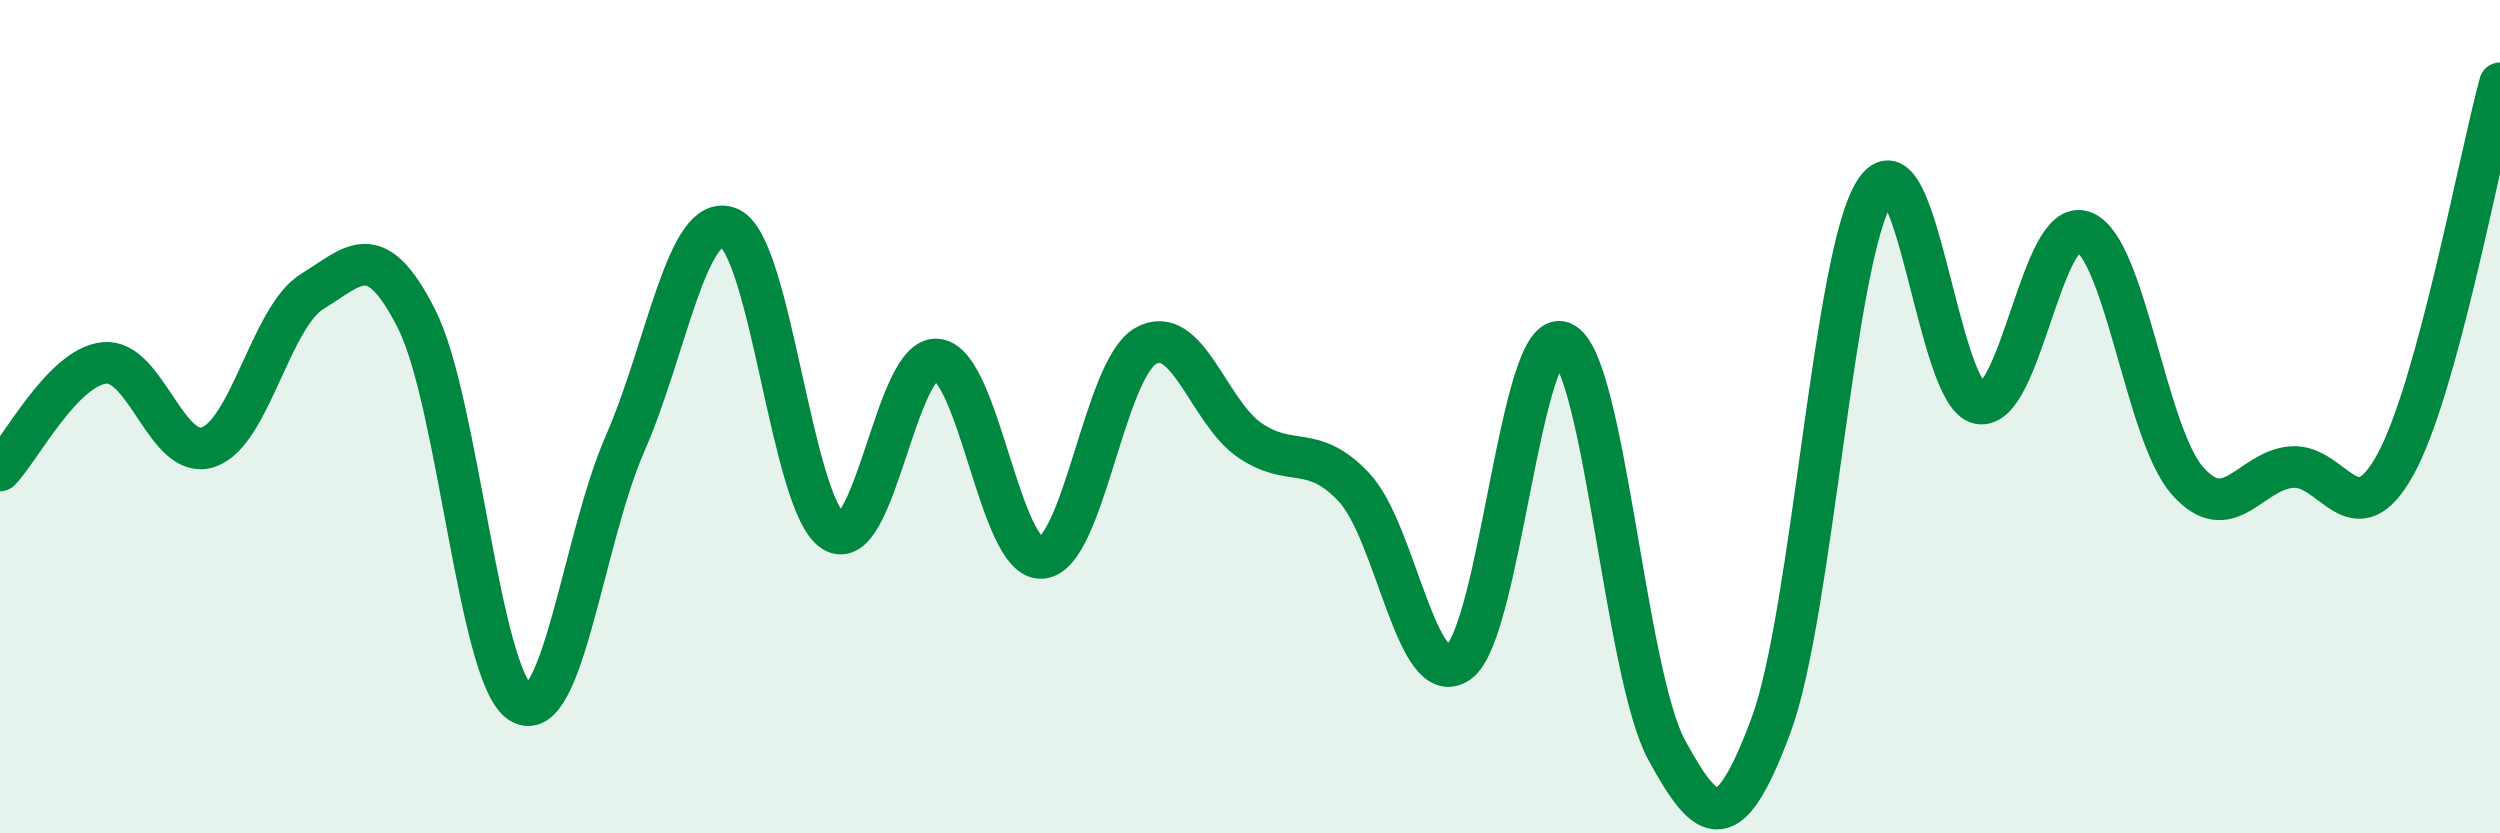 
    <svg width="60" height="20" viewBox="0 0 60 20" xmlns="http://www.w3.org/2000/svg">
      <path
        d="M 0,11.29 C 0.5,10.77 1.5,8.82 2.5,8.71 C 3.5,8.6 4,11.07 5,10.73 C 6,10.39 6.5,7.6 7.5,6.99 C 8.5,6.38 9,5.68 10,7.66 C 11,9.64 11.5,16.27 12.5,16.87 C 13.5,17.47 14,12.93 15,10.65 C 16,8.37 16.5,5.05 17.5,5.47 C 18.5,5.89 19,12.12 20,12.75 C 21,13.38 21.5,8.5 22.5,8.63 C 23.5,8.76 24,13.46 25,13.39 C 26,13.32 26.5,8.86 27.5,8.3 C 28.5,7.74 29,9.89 30,10.57 C 31,11.25 31.5,10.63 32.5,11.7 C 33.5,12.77 34,16.6 35,15.9 C 36,15.2 36.5,7.8 37.5,8.22 C 38.5,8.64 39,16.16 40,18 C 41,19.84 41.5,20.1 42.5,17.42 C 43.5,14.74 44,6.14 45,4.59 C 46,3.04 46.5,9.49 47.5,9.68 C 48.5,9.87 49,5.19 50,5.56 C 51,5.93 51.5,10.41 52.5,11.54 C 53.5,12.67 54,11.29 55,11.21 C 56,11.13 56.5,12.97 57.5,11.13 C 58.5,9.29 59.5,3.83 60,2L60 20L0 20Z"
        fill="#008740"
        opacity="0.1"
        stroke-linecap="round"
        stroke-linejoin="round"
      />
      <path
        d="M 0,11.29 C 0.5,10.77 1.5,8.82 2.5,8.71 C 3.5,8.6 4,11.07 5,10.73 C 6,10.39 6.5,7.6 7.5,6.99 C 8.5,6.38 9,5.68 10,7.66 C 11,9.64 11.5,16.27 12.5,16.87 C 13.5,17.47 14,12.93 15,10.65 C 16,8.37 16.5,5.05 17.5,5.47 C 18.5,5.89 19,12.12 20,12.75 C 21,13.38 21.5,8.5 22.5,8.63 C 23.5,8.76 24,13.46 25,13.39 C 26,13.32 26.5,8.86 27.5,8.3 C 28.5,7.74 29,9.89 30,10.57 C 31,11.25 31.5,10.63 32.5,11.7 C 33.5,12.77 34,16.6 35,15.9 C 36,15.2 36.5,7.8 37.5,8.22 C 38.5,8.64 39,16.16 40,18 C 41,19.84 41.5,20.1 42.5,17.42 C 43.5,14.74 44,6.14 45,4.59 C 46,3.04 46.5,9.49 47.5,9.68 C 48.5,9.87 49,5.19 50,5.56 C 51,5.93 51.5,10.41 52.5,11.54 C 53.5,12.67 54,11.29 55,11.21 C 56,11.13 56.5,12.97 57.5,11.13 C 58.5,9.29 59.5,3.83 60,2"
        stroke="#008740"
        stroke-width="1"
        fill="none"
        stroke-linecap="round"
        stroke-linejoin="round"
      />
    </svg>
  